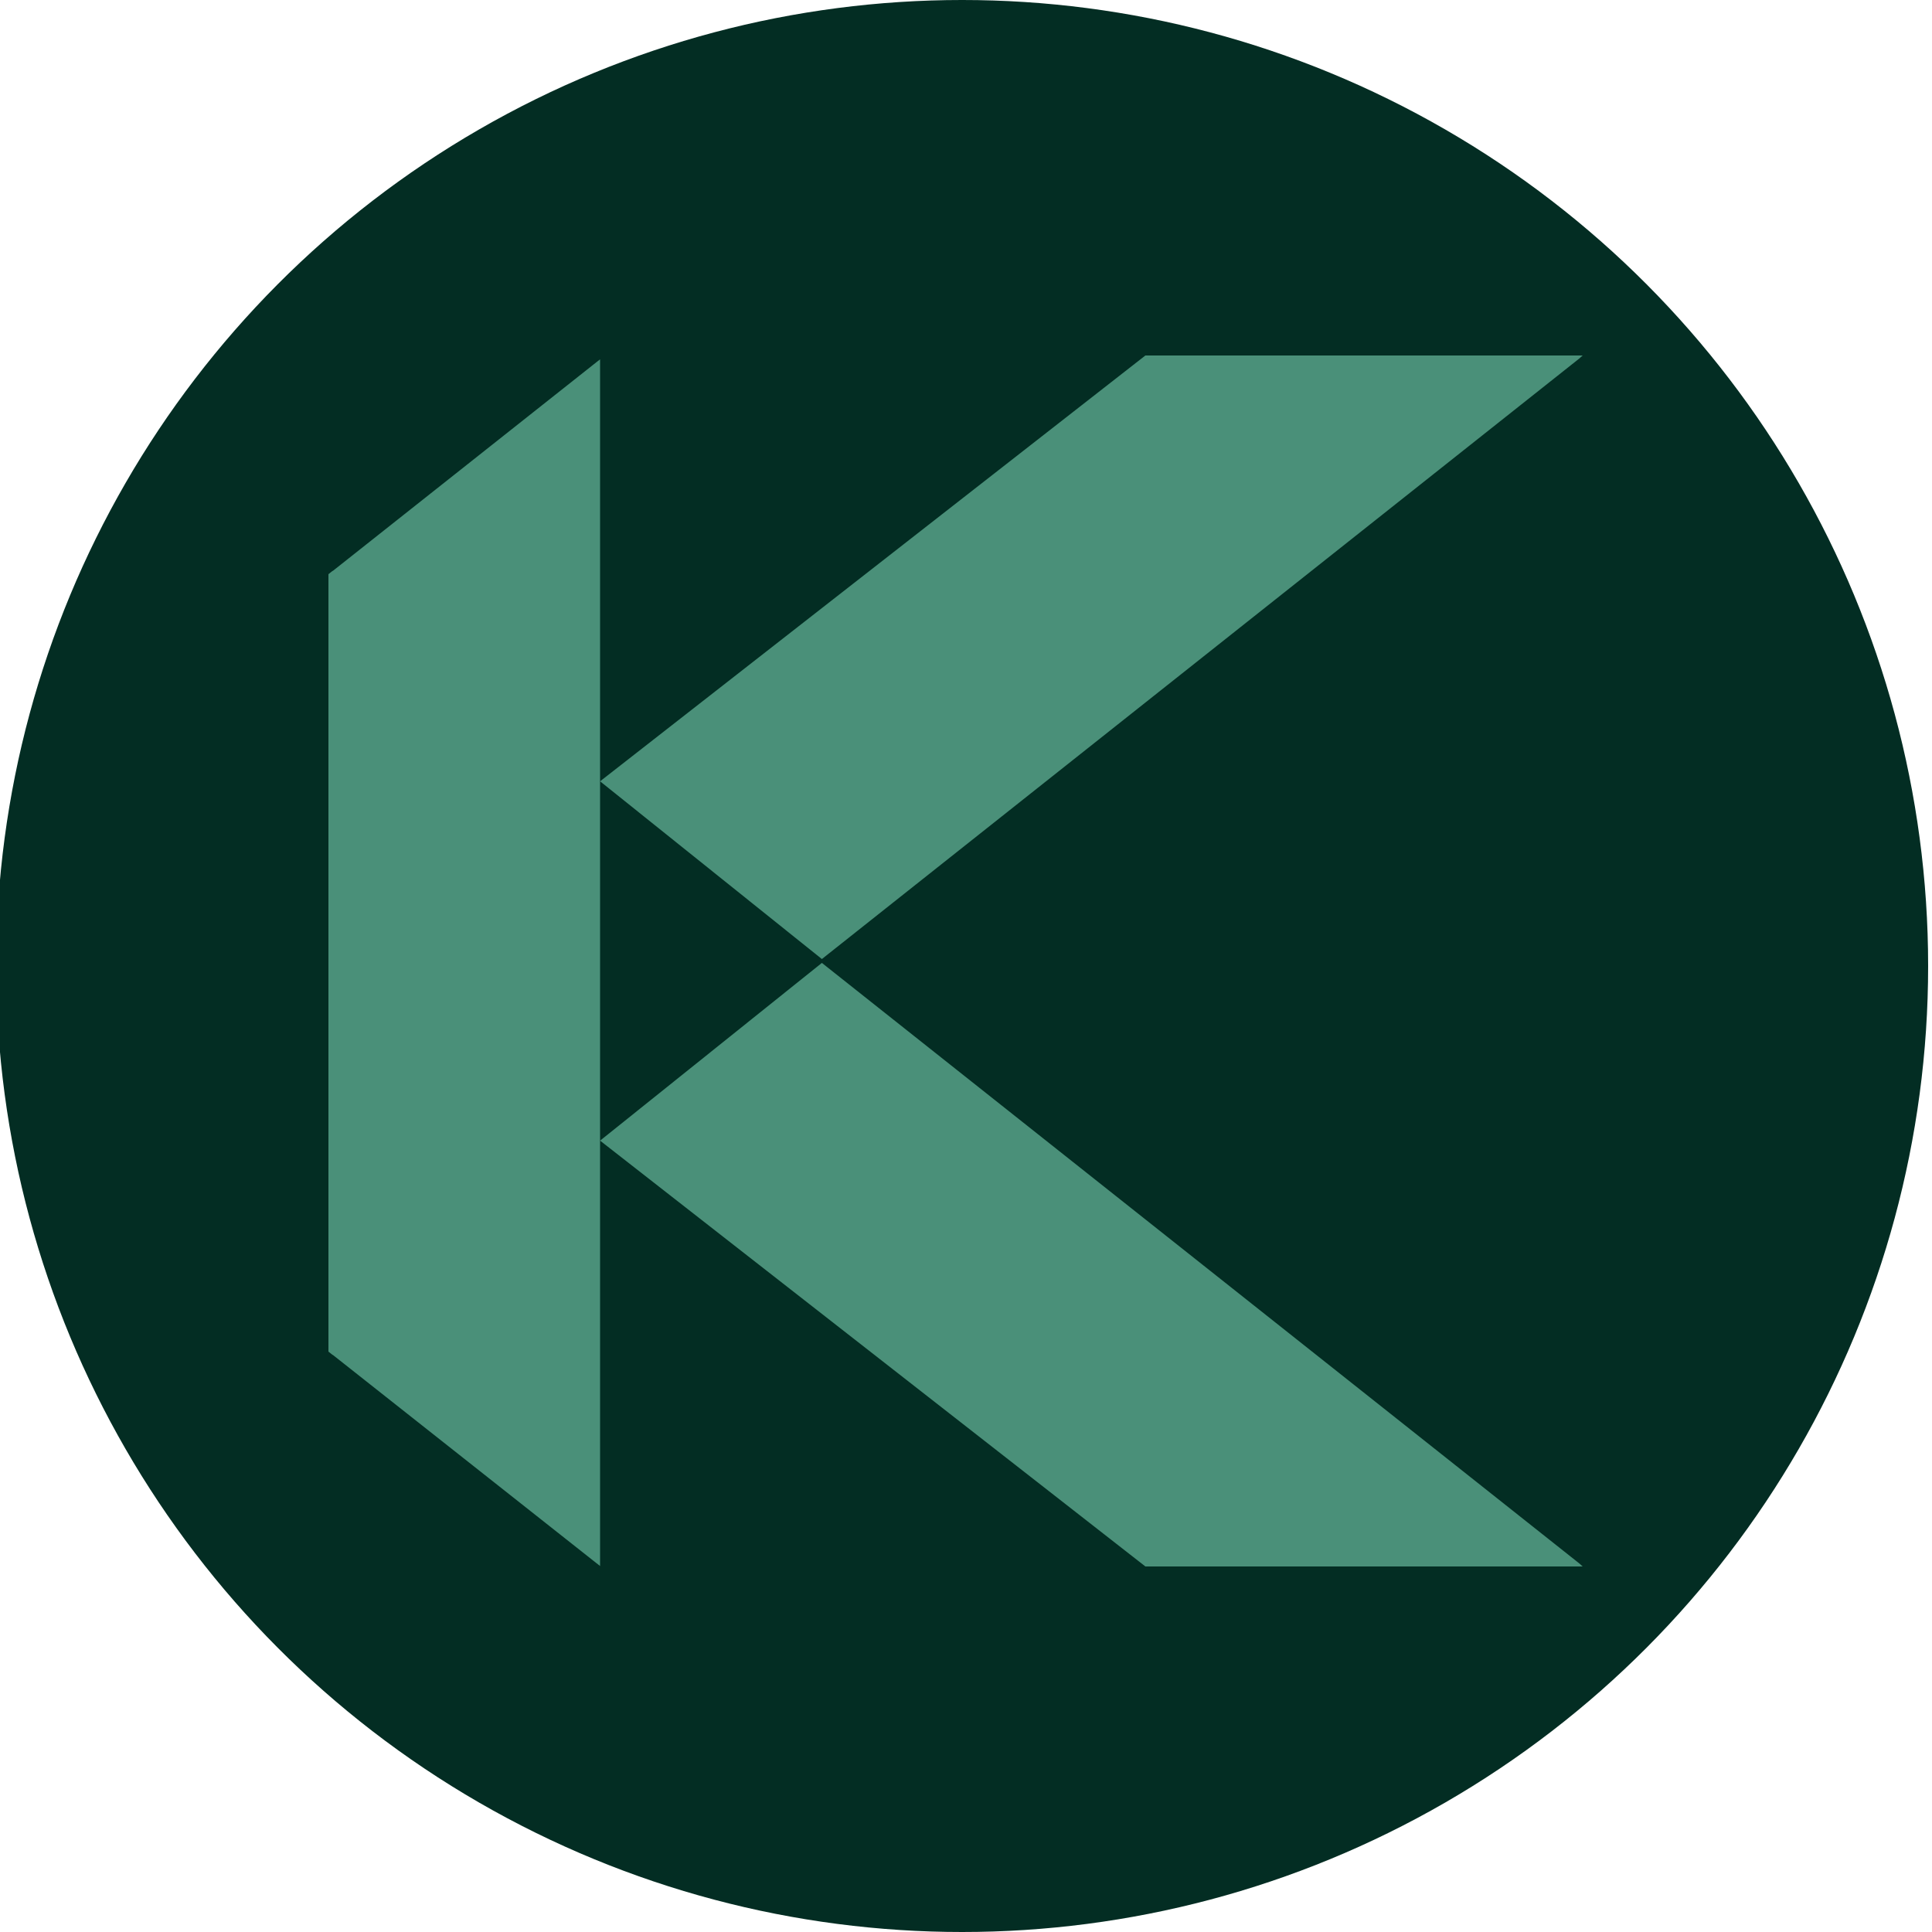<svg xmlns="http://www.w3.org/2000/svg" viewBox="0 0 500 500" xml:space="preserve"><circle cy="250" cx="249" fill="#032d23" r="250"/><path fill="#4A9079" d="M409.6 405.4H296.4l-.1-.1-.9-.7-140.1-109.4 57.4-46 196 155.4.9.8zM409.6 92H296.4l-.1.1-.9.7-140.1 109.4 57.4 46 196-155.4.9-.8z" class="st0"/><path fill="#4A9079" d="M155.3 256.1v149.2l-.1-.1-.9-.7-68.1-53.8-.2-.1-1-.8V148.6l1-.8.2-.1 68.2-54 .9-.7v163.1z" class="st0"/></svg>